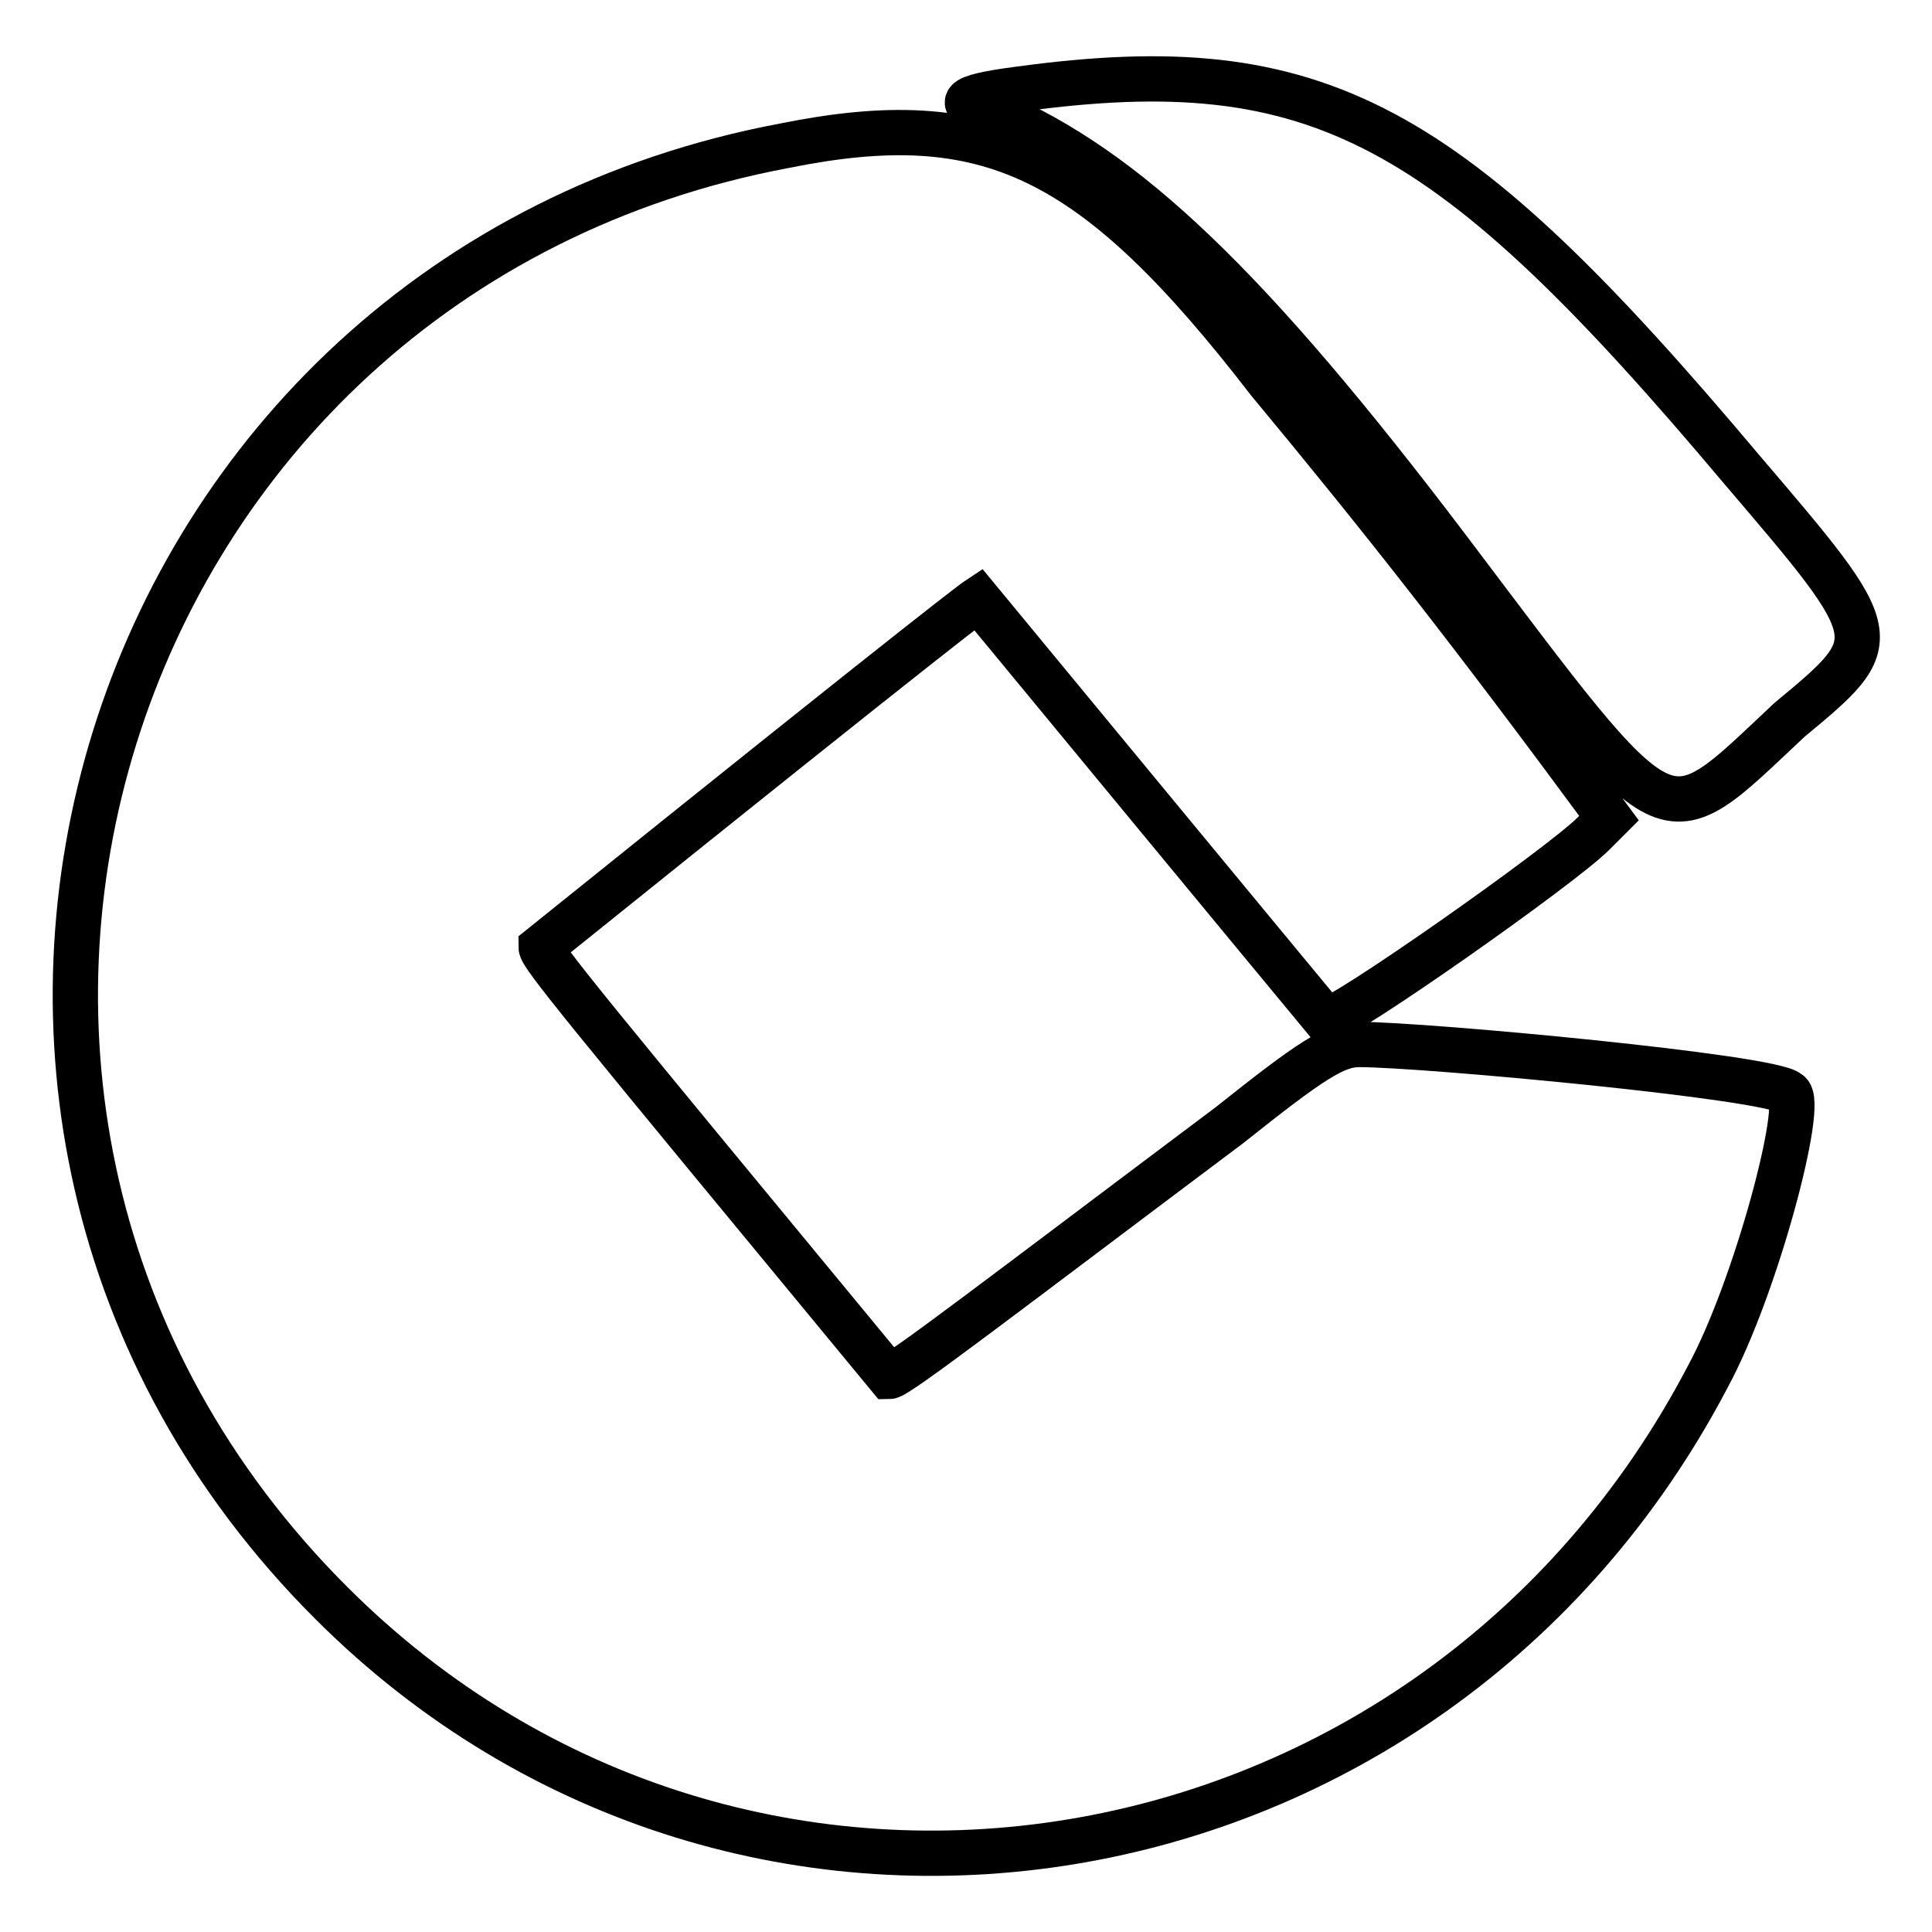 <?xml version="1.0" encoding="utf-8"?>
<!-- Svg Vector Icons : http://www.onlinewebfonts.com/icon -->
<!DOCTYPE svg PUBLIC "-//W3C//DTD SVG 1.1//EN" "http://www.w3.org/Graphics/SVG/1.1/DTD/svg11.dtd">
<svg version="1.1" xmlns="http://www.w3.org/2000/svg" xmlns:xlink="http://www.w3.org/1999/xlink" x="0px" y="0px" viewBox="0 0 256 256" enable-background="new 0 0 256 256" xml:space="preserve">
<g> <path stroke-width="6" fill-opacity="0" stroke="#000000"  d="M135.1,11.8c-8.6,1.1-8.6,2.1-3.2,3.2c17.2,7.5,33.3,22.5,60.1,57.9c30,39.7,27.9,38.6,45.1,22.5 c12.9-10.7,12.9-10.7-6.4-33.3C192,16.1,174.8,6.4,135.1,11.8z M104,19.3C12.8,36.4-21.6,147,43.9,212.4 c54.7,54.7,145.9,39.7,182.4-30c6.4-11.8,12.9-36.5,10.7-37.6c-2.1-2.1-48.3-6.4-56.9-6.4c-3.2,0-6.4,2.1-17.2,10.7 c-30,22.5-44,33.3-45.1,33.3c-40.8-49.4-46.1-55.8-46.1-56.9c54.7-44,57.9-46.1,57.9-46.1c35.4,42.9,46.1,55.8,46.1,55.8 c2.1,0,31.1-20.4,35.4-24.7l2.1-2.1c-18.2-24.7-30-39.7-45.1-57.9C144.8,20.3,130.8,13.9,104,19.3z"/></g>
</svg>